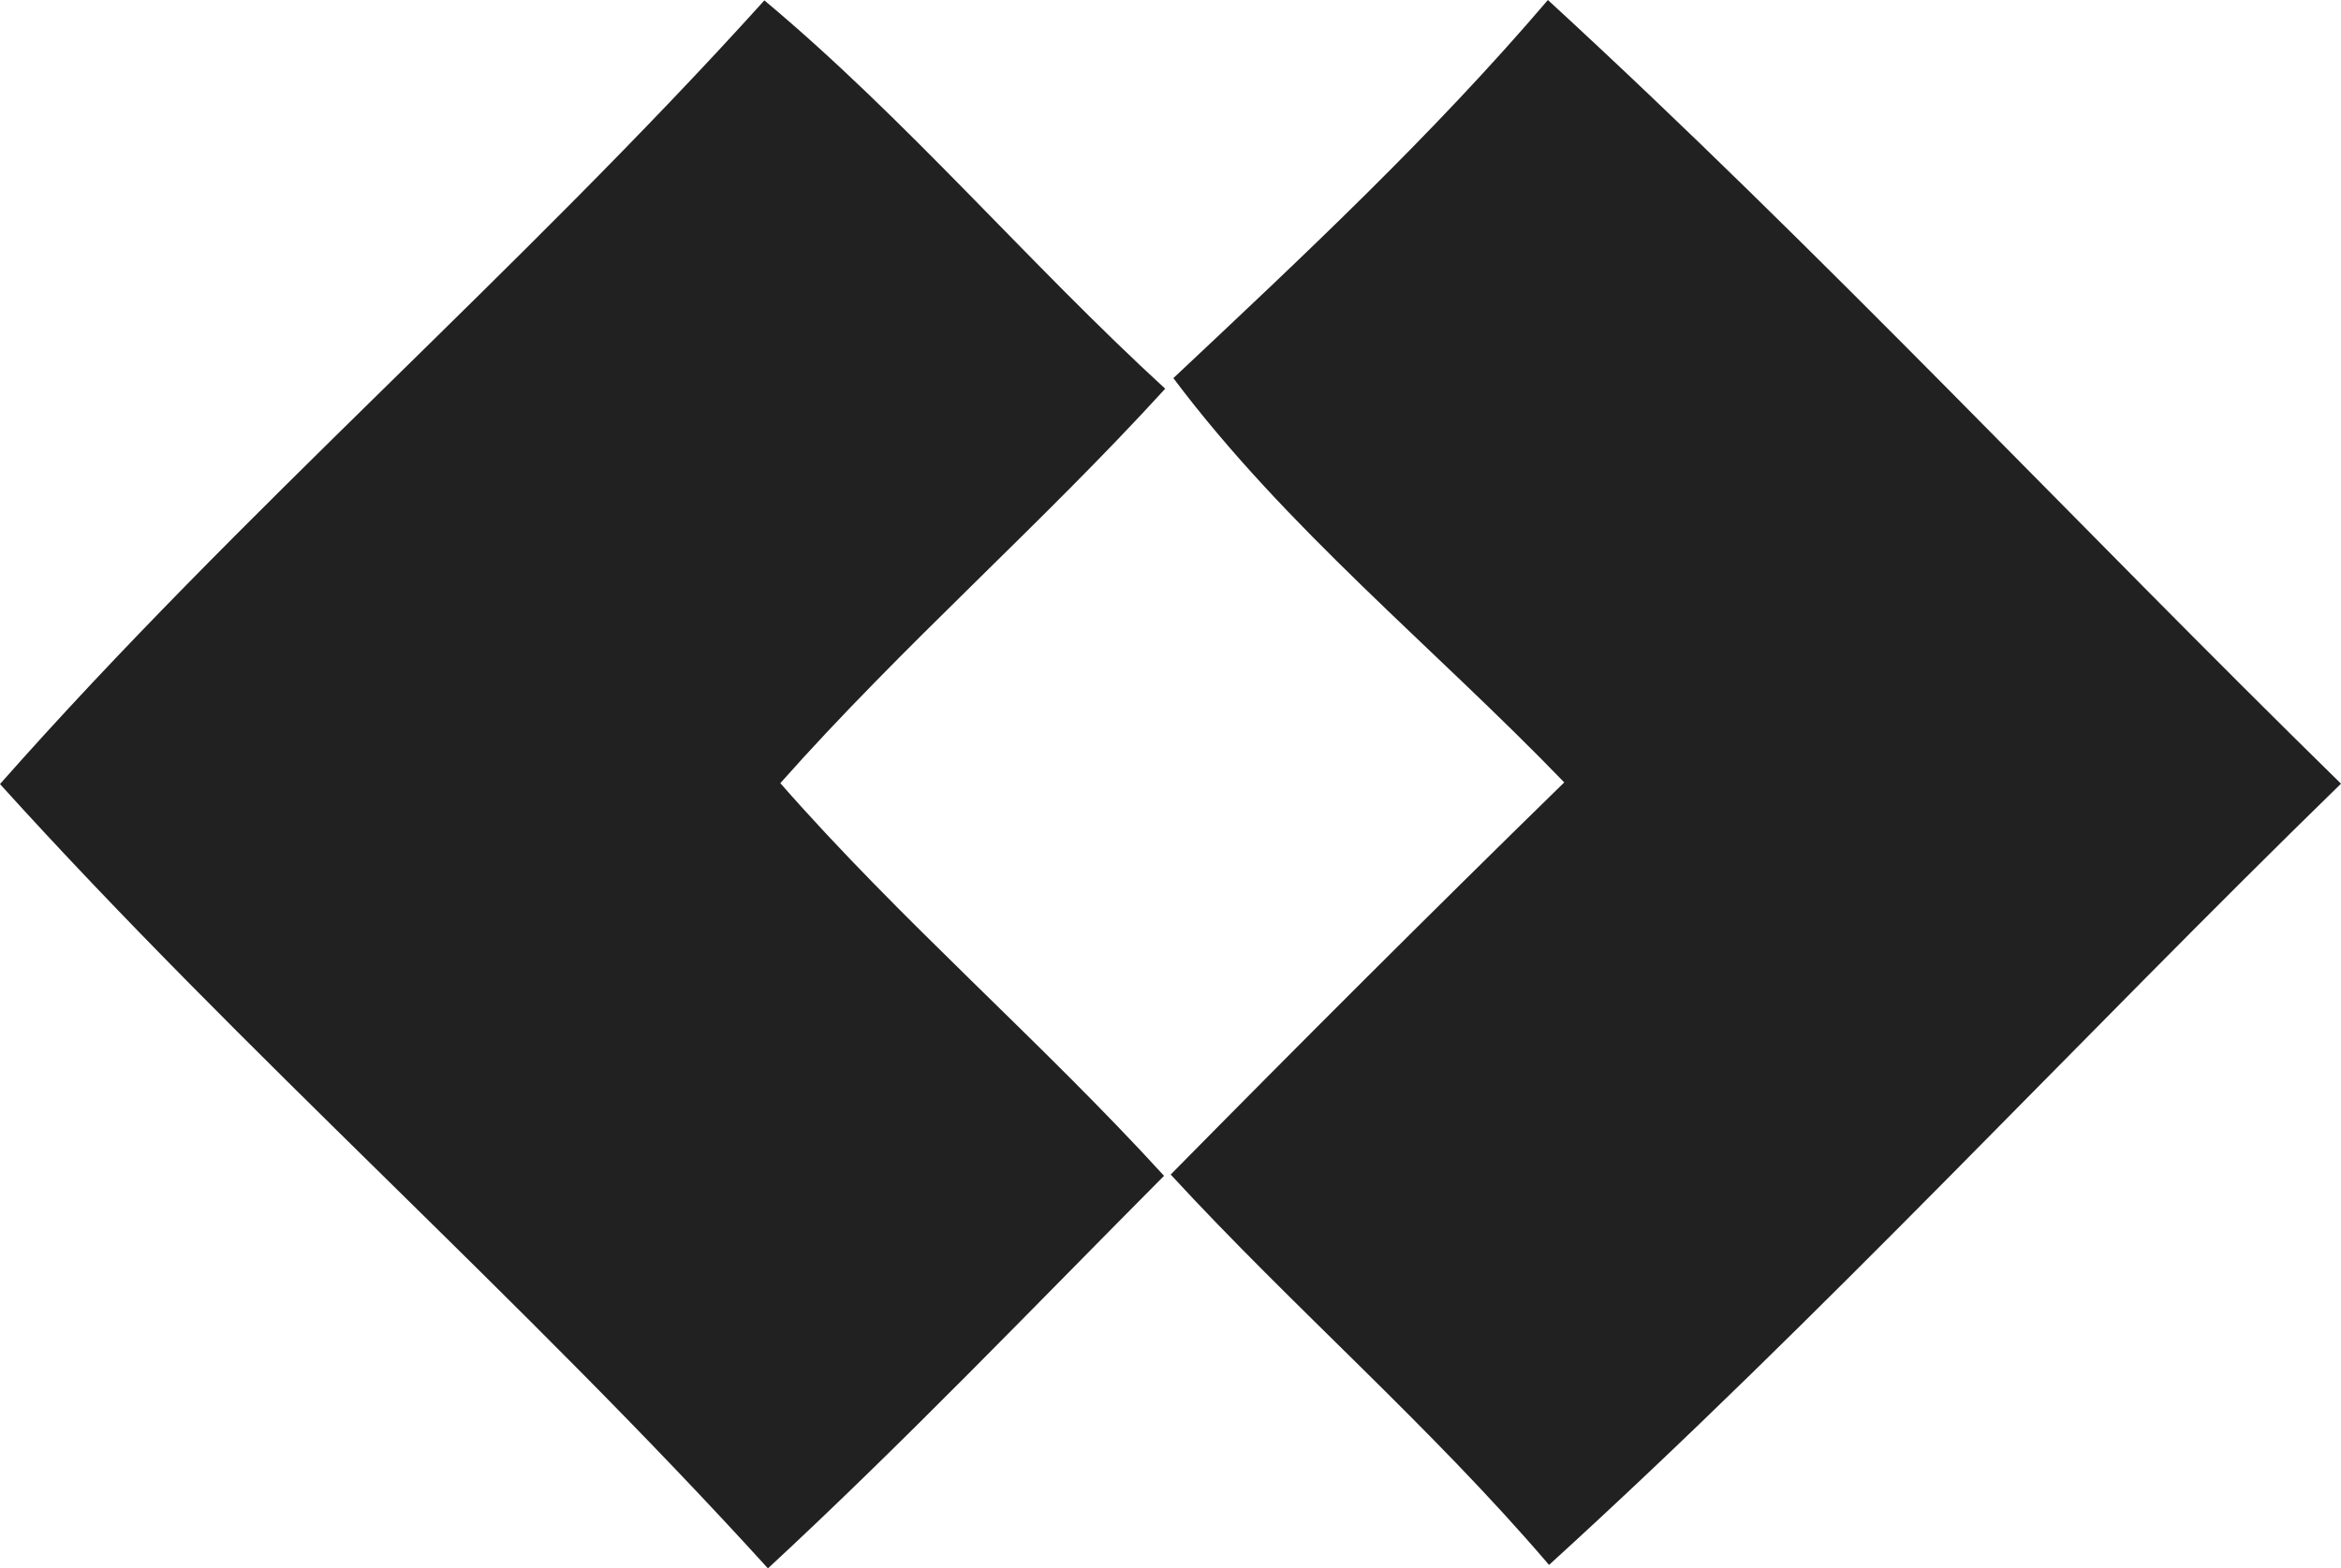 <?xml version="1.0" encoding="utf-8"?>
<svg xmlns="http://www.w3.org/2000/svg" fill="none" height="100%" overflow="visible" preserveAspectRatio="none" style="display: block;" viewBox="0 0 18.333 12.286" width="100%">
<path d="M5.986 0.003C7.105 0.939 8.052 2.061 9.125 3.045C8.156 4.108 7.065 5.059 6.111 6.135C7.056 7.214 8.15 8.153 9.116 9.211C8.089 10.244 7.08 11.299 6.014 12.286C4.087 10.165 1.92 8.266 0 6.142C1.887 4.005 4.072 2.124 5.986 0.003ZM12.122 0C14.265 1.969 16.254 4.103 18.333 6.139C16.255 8.165 14.277 10.305 12.131 12.259C11.207 11.177 10.131 10.247 9.168 9.201C10.186 8.168 11.211 7.144 12.25 6.129C11.232 5.074 10.07 4.138 9.189 2.962C10.201 2.011 11.22 1.058 12.122 0Z" fill="#212121" id="Union"/>
</svg>